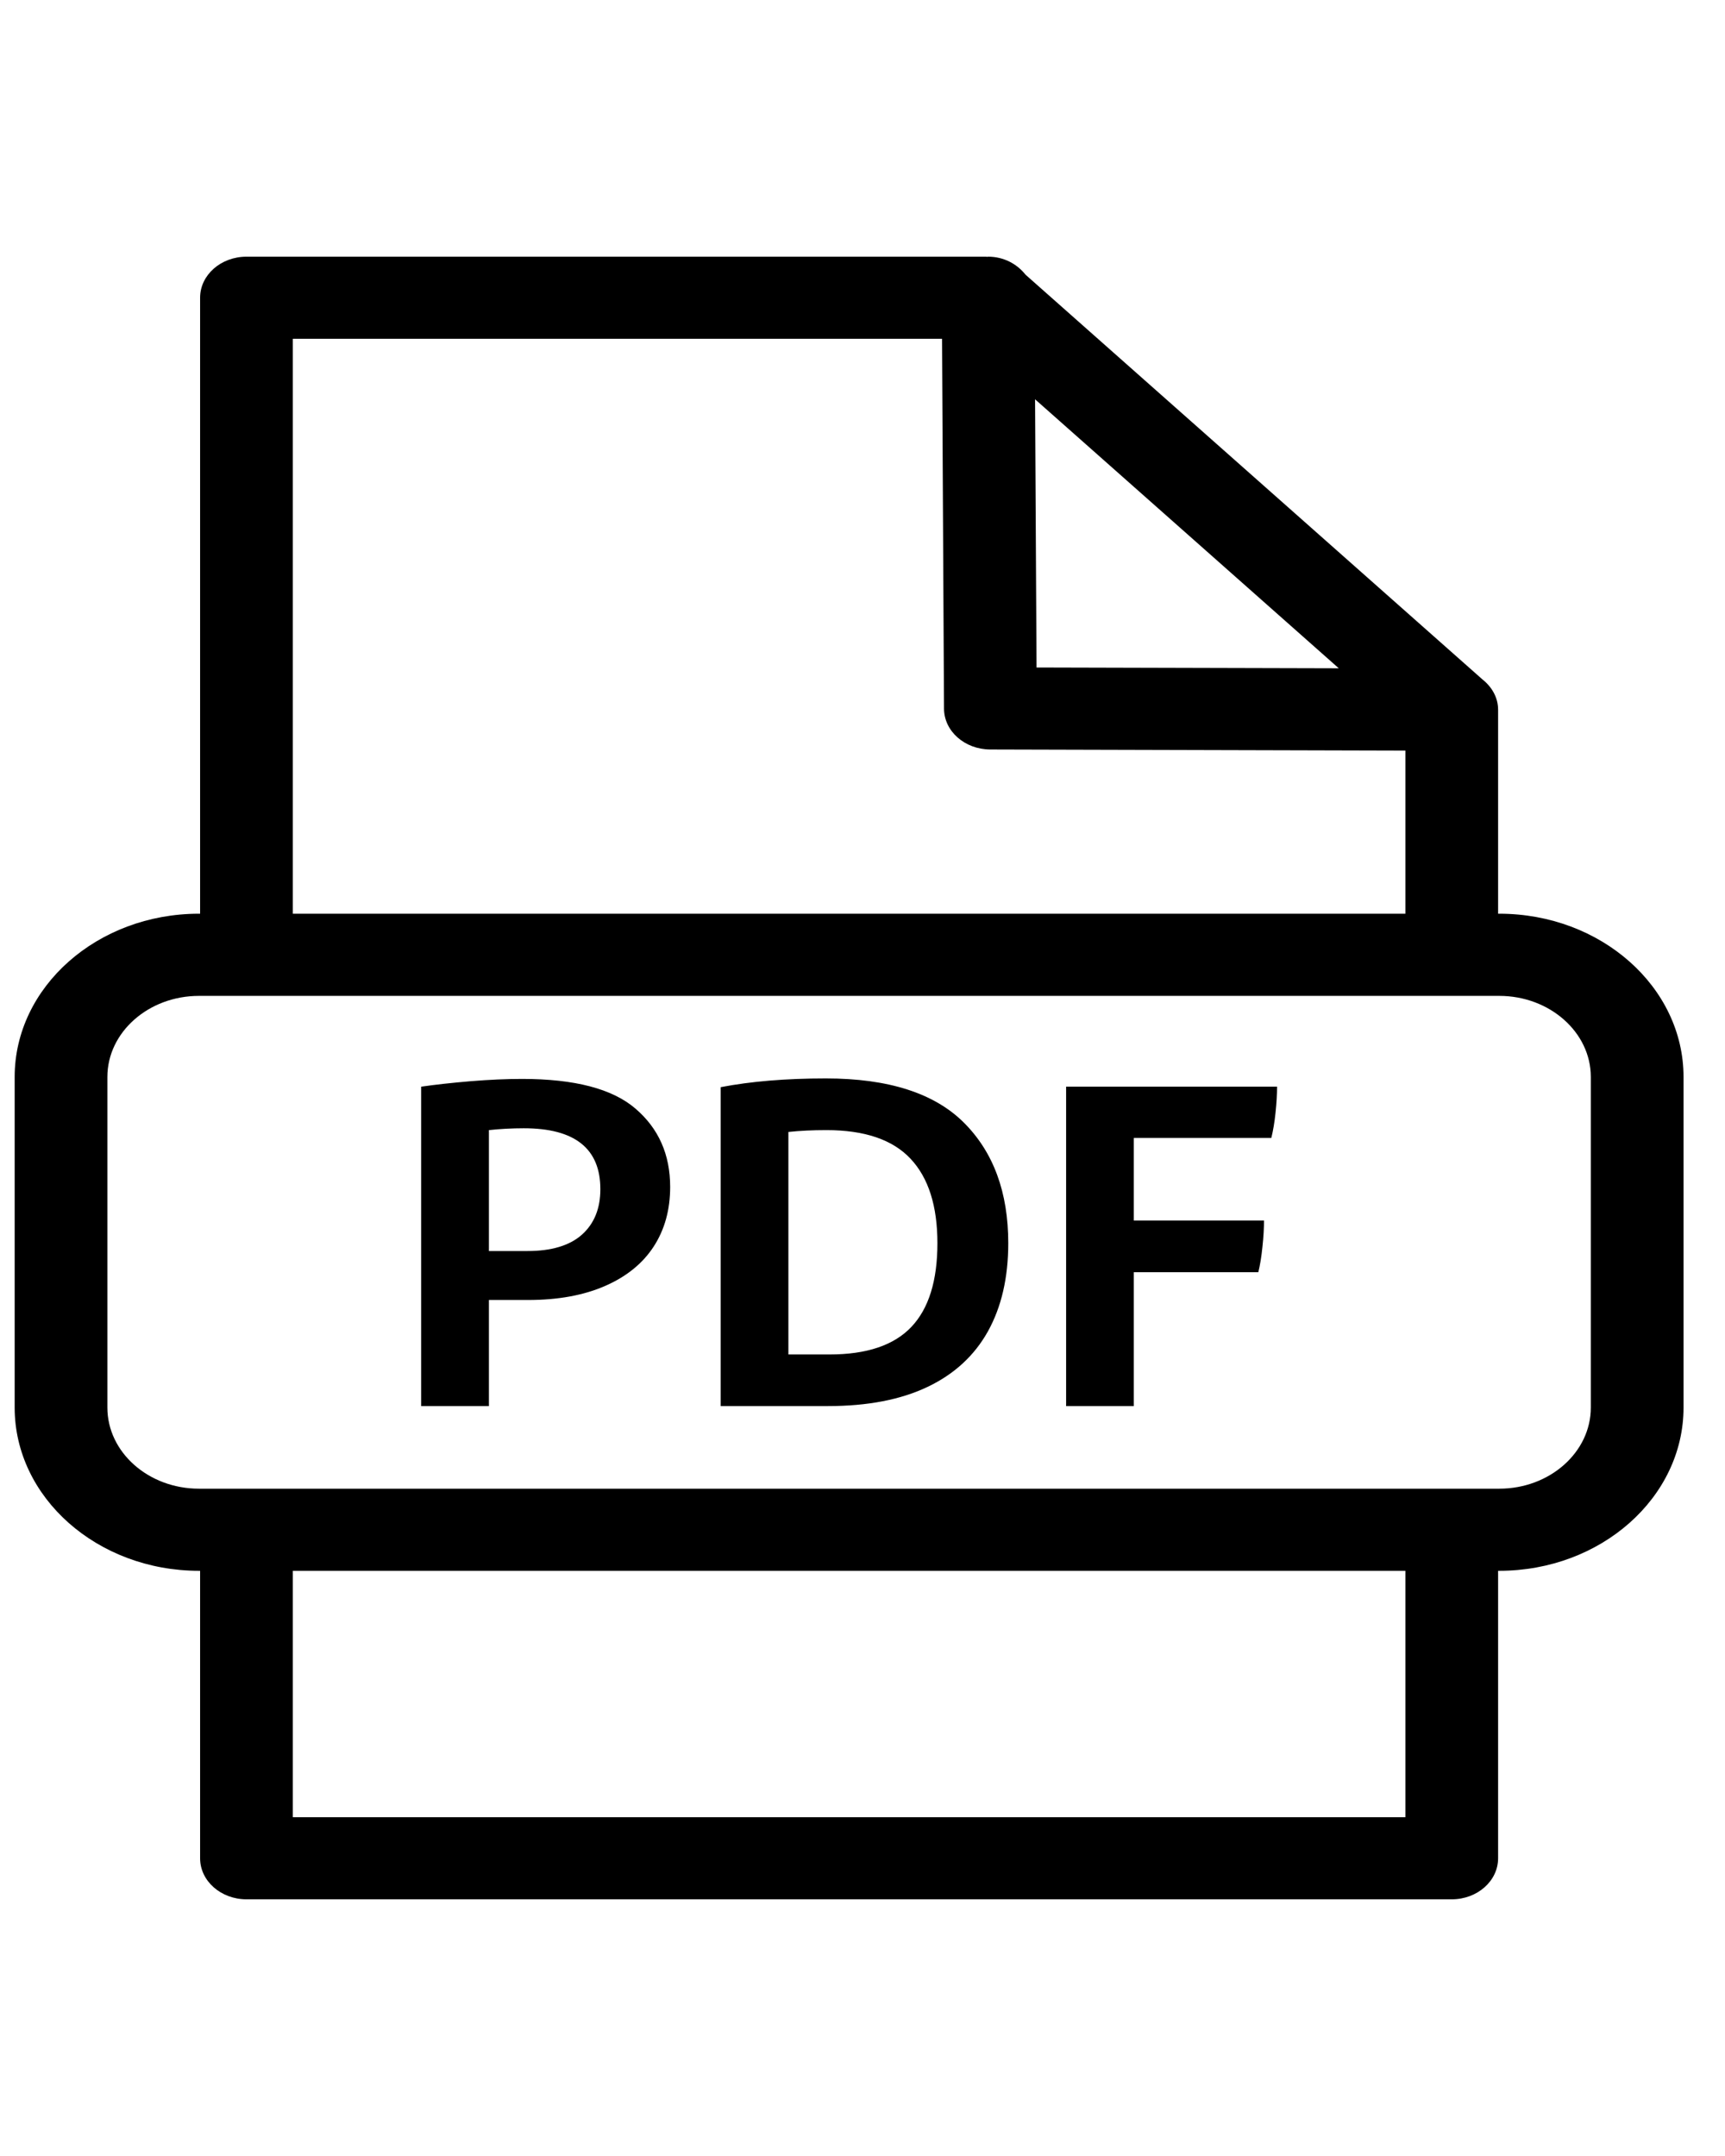 <svg class="espaciador item-svg" width="20" height="25" viewBox="0 0 28 28" fill="none" xmlns="http://www.w3.org/2000/svg">
    <path fill-rule="evenodd" 
          clip-rule="evenodd" 
          d="M16.005 0.667C16.01 0.667 16.015 0.67 16.021 0.67C16.027 0.669 16.031 0.667 16.04 0.667C16.295 0.667 16.51 0.787 16.646 0.959L24.061 7.528C24.215 7.65 24.317 7.823 24.317 8.021V11.333H24.336C25.985 11.333 27.327 12.522 27.327 13.983V19.35C27.327 20.811 25.985 22 24.336 22H24.317V26.667C24.317 27.035 23.98 27.333 23.565 27.333H4.001C3.585 27.333 3.248 27.035 3.248 26.667V22H3.229C1.58 22 0.238 20.811 0.238 19.35V13.983C0.238 12.522 1.58 11.333 3.229 11.333H3.248V1.333C3.248 0.965 3.585 0.667 4.001 0.667H16.005ZM22.812 22H4.753V26H22.812V22ZM24.336 12.667H3.229C2.41 12.667 1.743 13.258 1.743 13.983V19.35C1.743 20.076 2.41 20.667 3.229 20.667H24.336C25.155 20.667 25.822 20.076 25.822 19.35V13.983C25.822 13.258 25.155 12.667 24.336 12.667ZM8.476 14.015C9.327 14.015 9.942 14.175 10.316 14.498C10.691 14.82 10.878 15.243 10.878 15.768C10.878 16.137 10.79 16.459 10.612 16.734C10.434 17.009 10.172 17.222 9.826 17.374C9.479 17.527 9.06 17.604 8.57 17.604H7.936V19.326H6.836V14.141C7.067 14.107 7.336 14.078 7.64 14.052C7.944 14.027 8.224 14.015 8.476 14.015ZM13.406 14.007C14.421 14.007 15.168 14.247 15.647 14.726C16.126 15.205 16.366 15.857 16.366 16.682C16.366 17.242 16.255 17.718 16.036 18.113C15.816 18.507 15.49 18.808 15.055 19.015C14.621 19.222 14.083 19.326 13.439 19.326H11.698V14.149C12.189 14.054 12.758 14.007 13.406 14.007ZM20.729 14.141C20.729 14.266 20.721 14.408 20.704 14.566C20.688 14.722 20.664 14.859 20.636 14.973H18.404V16.314H20.517C20.517 16.434 20.51 16.576 20.492 16.738C20.476 16.9 20.453 17.038 20.425 17.153H18.404V19.326H17.305V14.141H20.729ZM13.414 14.846C13.19 14.846 12.984 14.856 12.797 14.876V18.488H13.466C14.068 18.488 14.511 18.339 14.793 18.041C15.075 17.744 15.216 17.291 15.216 16.682C15.216 16.078 15.071 15.62 14.78 15.311C14.49 15.001 14.035 14.846 13.414 14.846ZM8.503 14.816C8.31 14.816 8.122 14.826 7.936 14.846V16.809H8.562C8.95 16.809 9.245 16.721 9.445 16.544C9.645 16.365 9.745 16.119 9.745 15.805C9.745 15.145 9.33 14.816 8.503 14.816ZM15.291 2H4.753V11.333H22.812V8.685L16.072 8.667C15.659 8.665 15.324 8.37 15.323 8.003L15.291 2ZM16.801 2.982L16.825 7.336L21.731 7.349L16.801 2.982Z" 
          fill="black"/>
</svg>